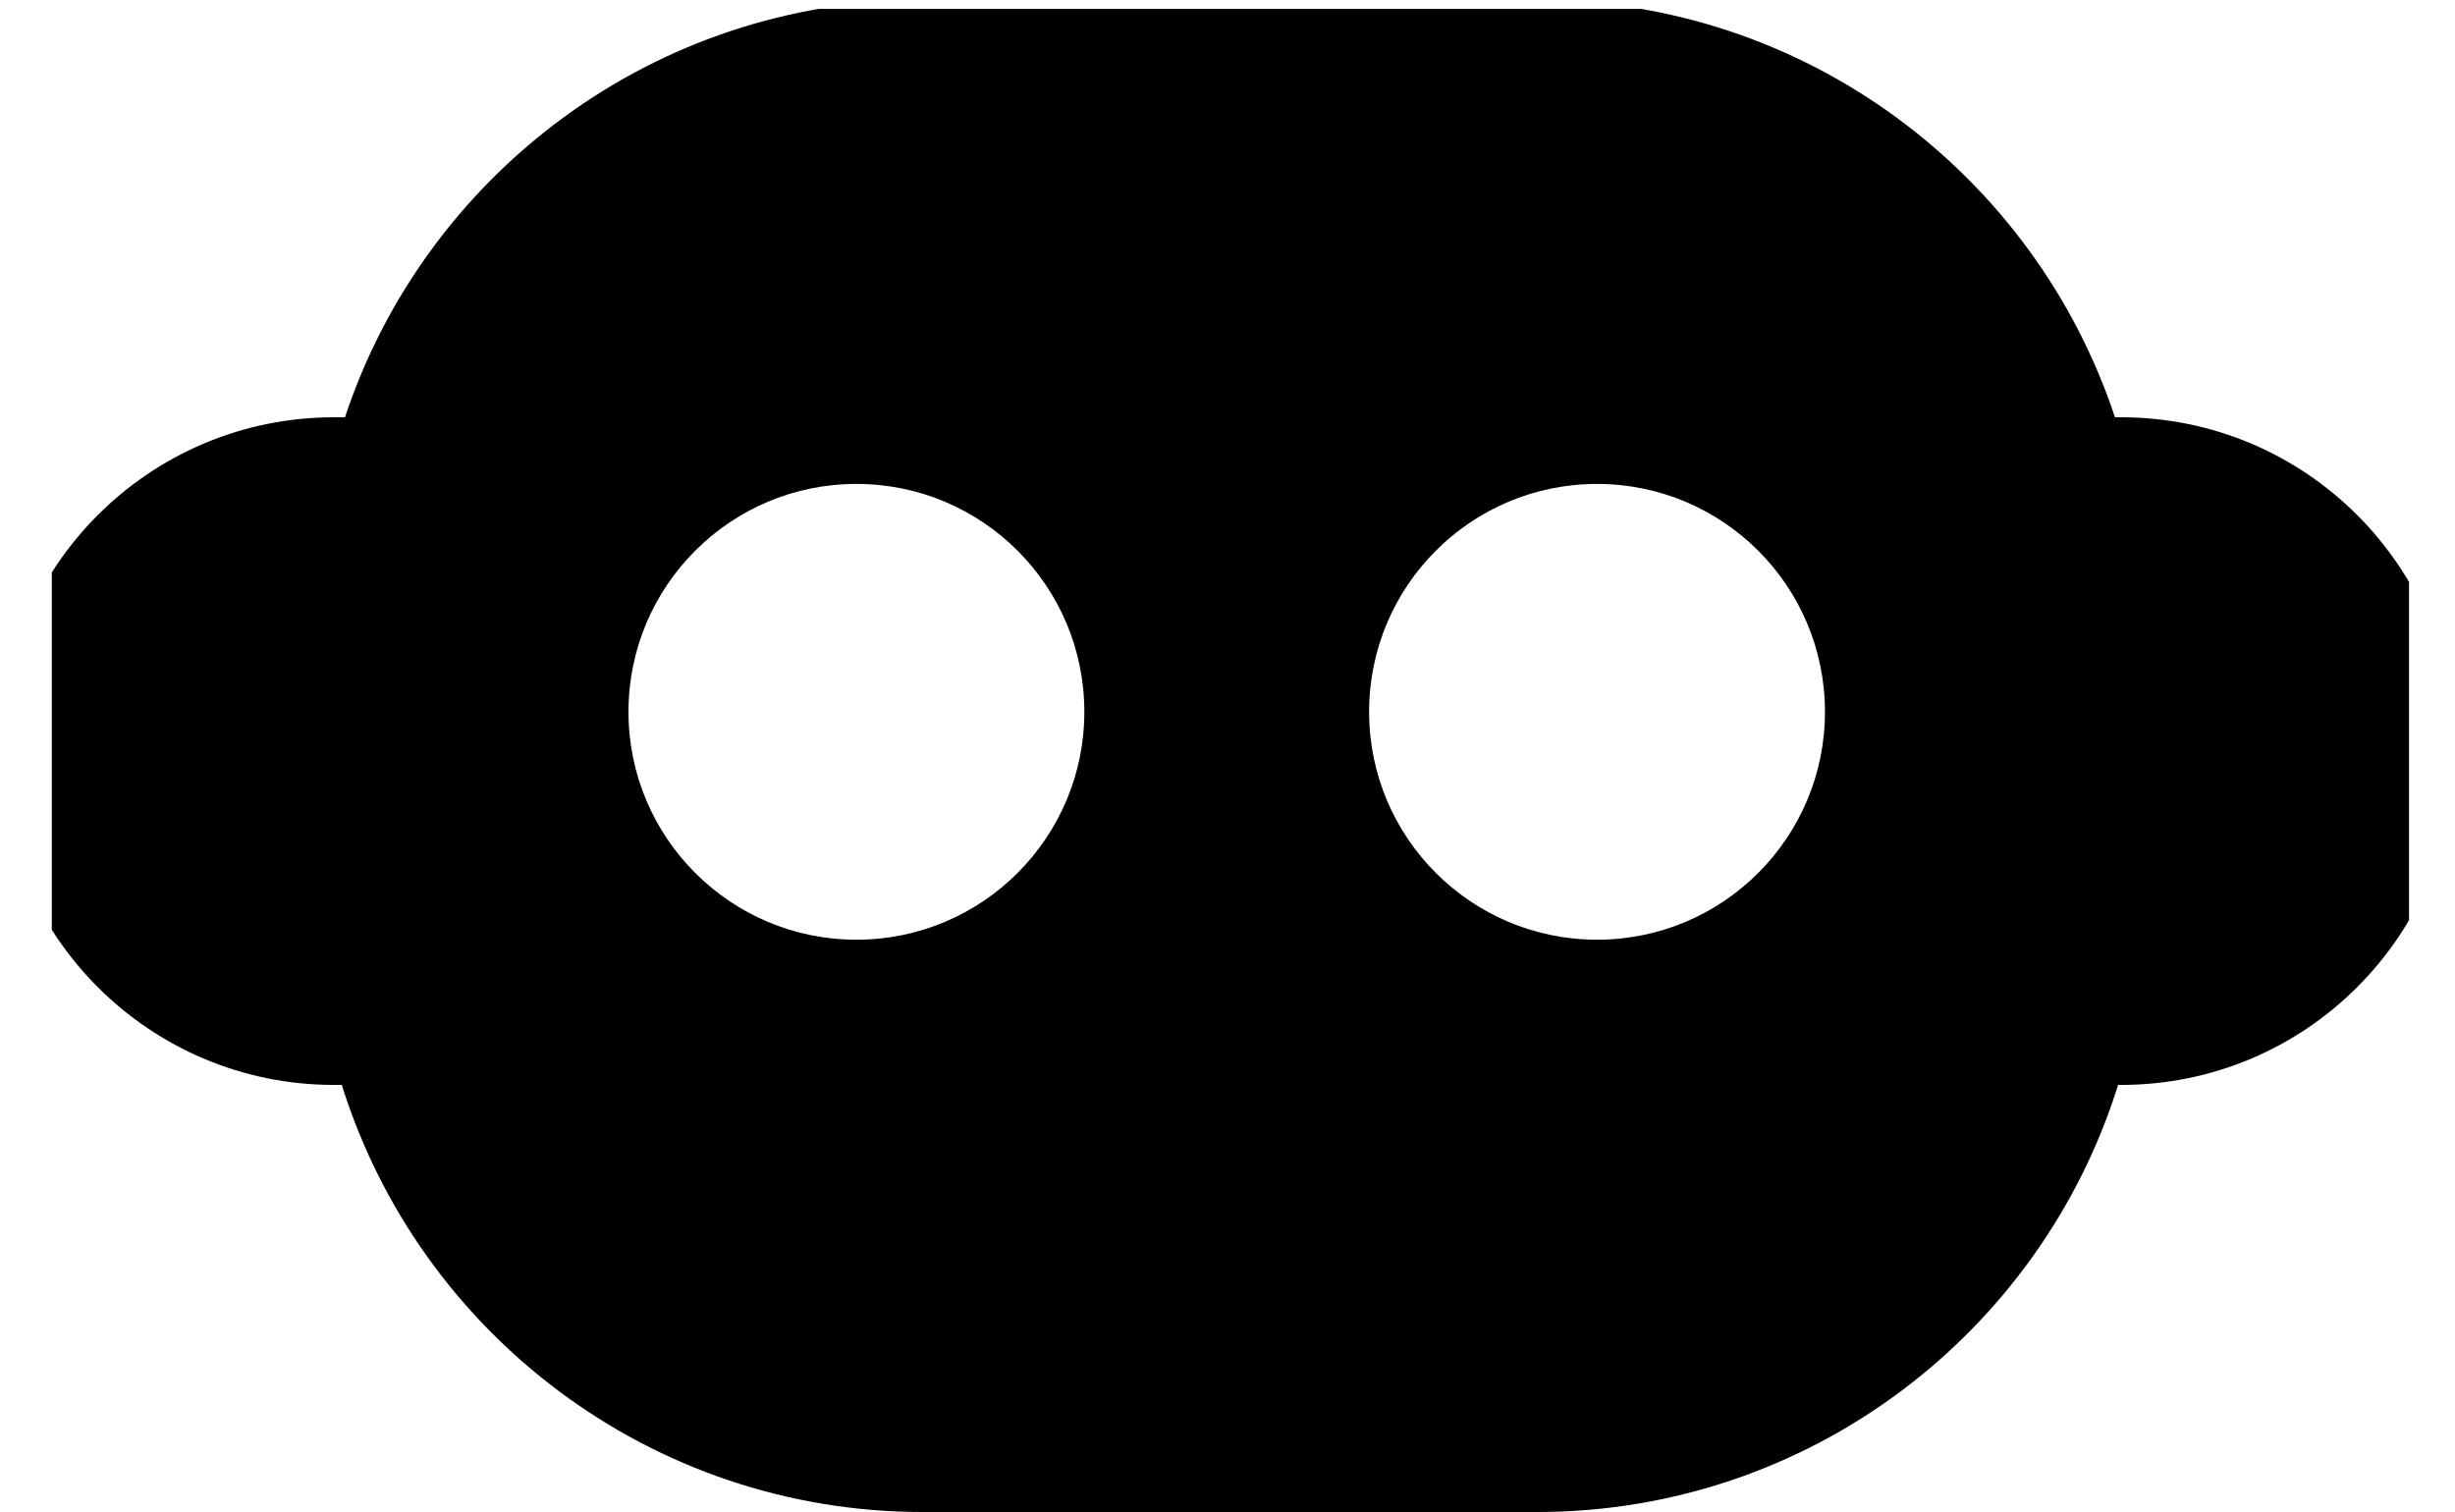 <svg xmlns="http://www.w3.org/2000/svg" xmlns:xlink="http://www.w3.org/1999/xlink" zoomAndPan="magnify" preserveAspectRatio="xMidYMid meet" version="1.0" viewBox="302.88 394.69 508.5 313.24"><defs><clipPath id="a9db78e9f7"><path d="M 313.609 396.539 L 801.859 396.539 L 801.859 708 L 313.609 708 Z M 313.609 396.539 " clip-rule="nonzero"/></clipPath></defs><g clip-path="url(#a9db78e9f7)"><path fill="#000000" d="M 557.637 394.691 L 494.074 394.691 C 438.285 394.691 390.953 430.922 374.332 481.137 L 372.035 481.137 C 333.84 481.137 302.879 512.102 302.879 550.293 C 302.879 588.488 333.84 619.449 372.035 619.449 L 373.676 619.449 C 389.684 670.719 437.535 707.93 494.074 707.93 L 621.199 707.93 C 677.742 707.93 725.59 670.719 741.598 619.449 L 742.223 619.449 C 780.414 619.449 811.379 588.488 811.379 550.293 C 811.379 512.102 780.414 481.137 742.223 481.137 L 740.945 481.137 C 724.32 430.922 676.988 394.691 621.199 394.691 Z M 680.883 542.156 C 680.883 568.23 659.746 589.367 633.672 589.367 C 607.598 589.367 586.461 568.23 586.461 542.156 C 586.461 516.082 607.598 494.945 633.672 494.945 C 659.746 494.945 680.883 516.082 680.883 542.156 Z M 480.266 589.367 C 506.34 589.367 527.477 568.23 527.477 542.156 C 527.477 516.082 506.34 494.945 480.266 494.945 C 454.191 494.945 433.055 516.082 433.055 542.156 C 433.055 568.23 454.191 589.367 480.266 589.367 Z M 480.266 589.367 " fill-opacity="1" fill-rule="evenodd"/></g></svg>